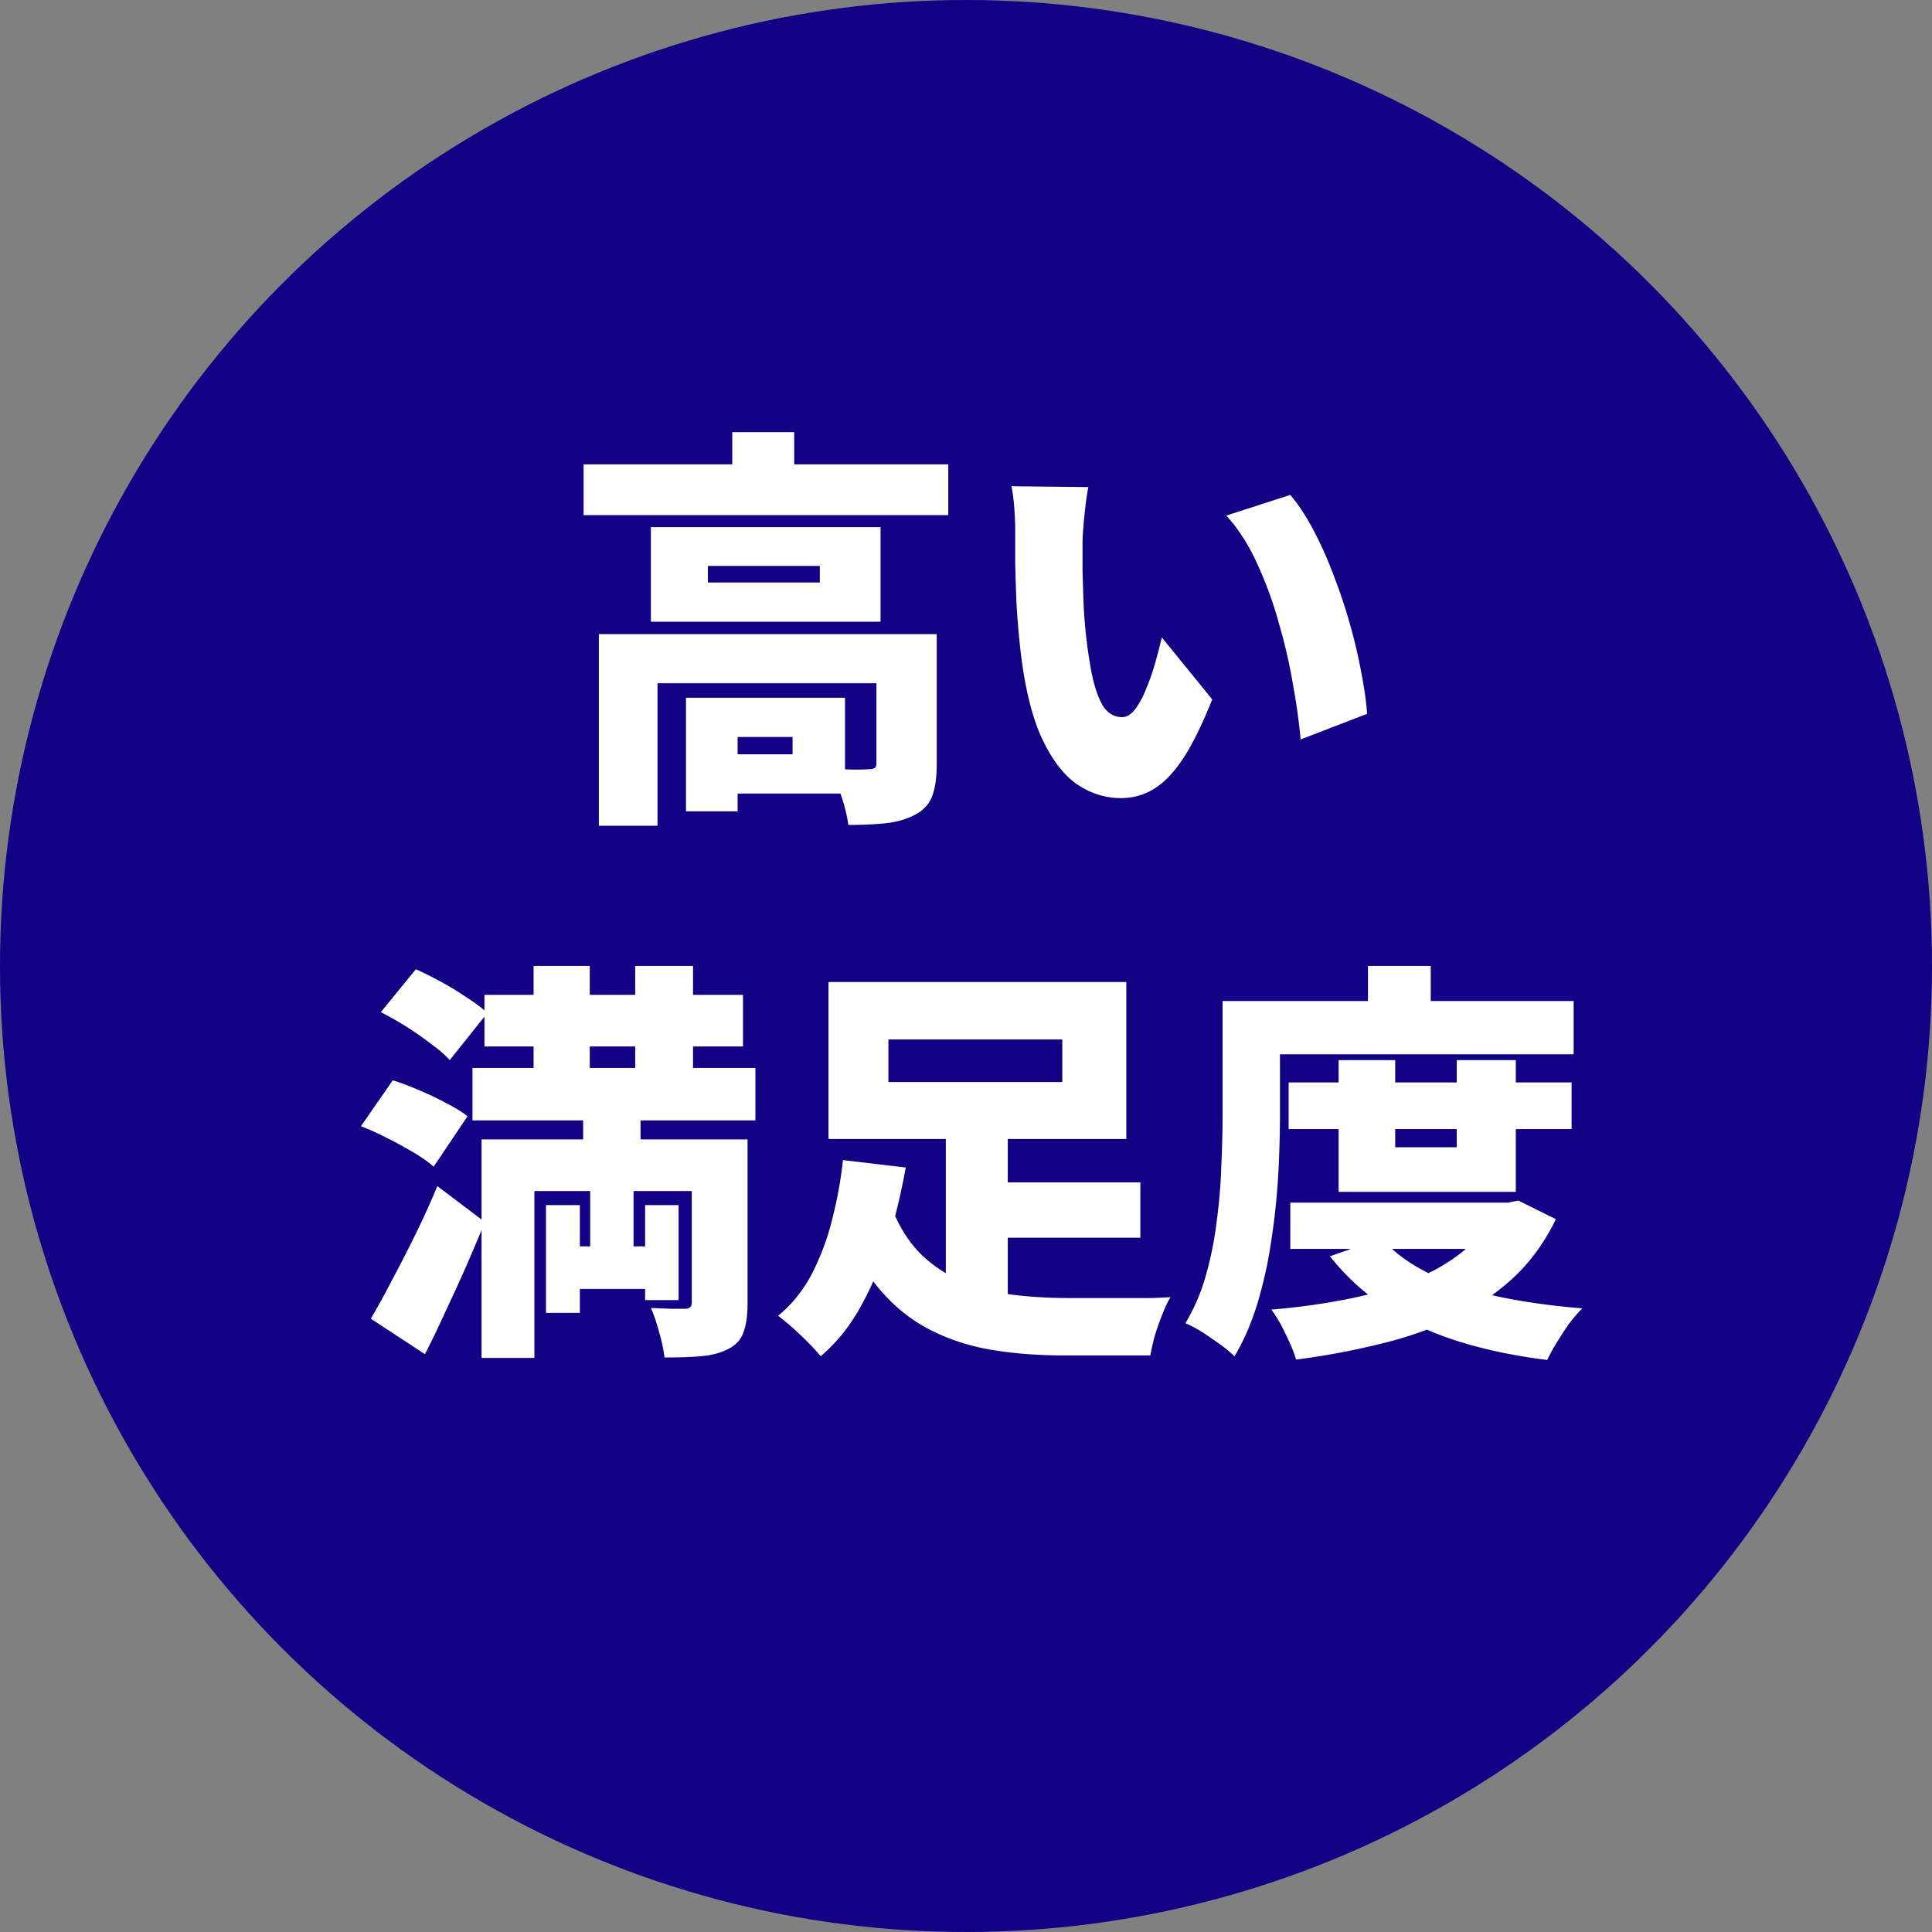 <svg width="145" height="145" viewBox="0 0 145 145" fill="none" xmlns="http://www.w3.org/2000/svg"><rect x="0" y="0" width="145" height="145" fill="#808080" stroke="none"/><circle cx="72.5" cy="72.5" r="72.5" fill="#120085"/><path d="M43.798 34.851h27.373v3.813H43.798v-3.813zm11.16-2.418h4.65v4.34h-4.65v-4.34zM44.945 47.592H67.42v3.689H49.347v10.695h-4.402V47.592zm20.832 0h4.526v9.796c0 .971-.114 1.757-.341 2.356-.227.62-.672 1.095-1.333 1.426-.64.33-1.374.537-2.201.62-.806.083-1.726.124-2.759.124-.083-.64-.258-1.364-.527-2.17a14.359 14.359 0 00-.837-2.046l1.705.062c.6 0 1.002-.01 1.209-.031.207 0 .351-.031.434-.093.083-.062.124-.176.124-.341v-9.703zm-14.291 4.774h3.875v8.525h-3.875v-8.525zm1.922 0h10.013v7.192H53.408v-2.945h6.076v-1.302h-6.076v-2.945zm-.279-9.889v1.24h8.401v-1.24h-8.401zm-4.278-2.914h17.236v7.099H48.851v-7.099zm32.829-3.007c-.083.434-.155.92-.217 1.457a49.039 49.039 0 00-.155 1.55c-.041.496-.062.899-.062 1.209v2.046l.062 2.046c.02.661.062 1.343.124 2.046a36.29 36.29 0 00.496 3.596c.207 1.033.486 1.85.837 2.449.372.579.858.868 1.457.868.351 0 .682-.207.992-.62.31-.413.589-.94.837-1.581.269-.64.496-1.302.682-1.984.186-.682.341-1.281.465-1.798l3.782 4.65c-.723 1.819-1.436 3.276-2.139 4.371-.703 1.075-1.436 1.85-2.201 2.325a4.665 4.665 0 01-2.511.713c-1.22 0-2.356-.372-3.41-1.116-1.033-.765-1.922-1.994-2.666-3.689-.723-1.715-1.23-3.978-1.519-6.789a68.455 68.455 0 01-.248-3.069 173.303 173.303 0 01-.093-3.007v-2.387c0-.475-.02-1.013-.062-1.612a14.213 14.213 0 00-.217-1.736l5.766.062zm15.159.589c.6.703 1.178 1.581 1.736 2.635a28.757 28.757 0 011.519 3.41 39.23 39.23 0 011.24 3.72 37.4 37.4 0 01.837 3.596c.227 1.157.372 2.18.434 3.069l-4.991 1.922a46.396 46.396 0 00-.558-4.03 39.88 39.88 0 00-1.054-4.619 28.662 28.662 0 00-1.643-4.526c-.64-1.426-1.416-2.635-2.325-3.627l4.805-1.55zm-60.481 37.52h19.406v3.875H36.358v-3.875zm-.899 5.487h21.235v3.937H35.459v-3.937zm6.696 13.392h7.564v3.193h-7.564v-3.193zm-2.108-21.049h4.216v11.036h-4.216V72.495zm7.626 0h4.34v11.036h-4.34V72.495zm-6.696 17.949h2.542v8.091h-2.542v-8.091zm7.44 0h2.511v7.13h-2.511v-7.13zm3.503-4.929h4.185v12.307c0 .91-.103 1.633-.31 2.17-.186.558-.579.982-1.178 1.271-.579.289-1.26.465-2.046.527-.785.062-1.684.093-2.697.093a12.065 12.065 0 00-.403-1.891 12.548 12.548 0 00-.62-1.829l1.488.062h1.085c.33 0 .496-.155.496-.465V85.515zm-15.779 0h17.267v3.875H40.109v12.524h-3.968V85.515zm-7.564-9.548l2.635-3.224c.6.269 1.24.589 1.922.961.682.372 1.323.765 1.922 1.178.62.393 1.126.775 1.519 1.147l-2.821 3.534c-.33-.372-.796-.775-1.395-1.209a23.305 23.305 0 00-3.782-2.387zm-1.488 8.556l2.387-3.441c.62.186 1.281.434 1.984.744.703.29 1.374.61 2.015.961.661.33 1.199.661 1.612.992l-2.542 3.782c-.372-.33-.868-.682-1.488-1.054a29.466 29.466 0 00-1.984-1.085 20.525 20.525 0 00-1.984-.899zm.744 14.446c.475-.806.992-1.746 1.55-2.821a104.432 104.432 0 001.767-3.441c.6-1.22 1.157-2.449 1.674-3.689l3.565 2.697c-.455 1.116-.93 2.242-1.426 3.379a161.694 161.694 0 01-1.519 3.317 77.4 77.4 0 01-1.55 3.224l-4.061-2.666zm15.934-16.058h4.309v5.58h-.527v7.285h-3.255v-7.285h-.527v-5.58zM73 88.739h12.586v4.154H73v-4.154zm-6.045 1.984c.558 1.405 1.292 2.552 2.201 3.441a10 10 0 003.069 2.015 15.39 15.39 0 003.751.992 34.05 34.05 0 004.154.248h6.324c.537-.02 1.002-.041 1.395-.062-.207.33-.413.765-.62 1.302a20.424 20.424 0 00-.558 1.581 23.633 23.633 0 00-.341 1.488h-6.479c-1.901 0-3.679-.134-5.332-.403s-3.183-.754-4.588-1.457c-1.385-.682-2.635-1.653-3.751-2.914-1.116-1.26-2.077-2.883-2.883-4.867l3.658-1.364zm4.03-6.293h4.65v15.221l-4.65-1.457V84.43zm-4.309-6.417v3.193h13.051v-3.193H66.676zm-4.495-4.309h22.351v11.78H62.181v-11.78zm1.085 13.361l4.712.558a50.982 50.982 0 01-1.24 5.27 24.805 24.805 0 01-2.046 4.991c-.827 1.55-1.86 2.852-3.1 3.906-.248-.31-.568-.661-.961-1.054a30.9 30.9 0 00-1.178-1.116 14.65 14.65 0 00-1.054-.868c1.054-.868 1.912-1.943 2.573-3.224a18.807 18.807 0 001.519-4.154 31.16 31.16 0 00.775-4.309zm33.449-5.828h21.235v3.503H96.715v-3.503zm.124 9.021h16.616v3.472H96.839v-3.472zm3.627-10.695h4.247v6.541h4.619v-6.541h4.433v9.889h-13.299v-9.889zm11.842 10.695h.868l.775-.155 2.821 1.395c-.827 1.715-1.891 3.183-3.193 4.402-1.302 1.199-2.8 2.211-4.495 3.038-1.674.806-3.503 1.447-5.487 1.922a55.43 55.43 0 01-6.324 1.178c-.165-.558-.434-1.209-.806-1.953-.351-.744-.703-1.343-1.054-1.798a50.91 50.91 0 005.642-.775c1.798-.351 3.431-.816 4.898-1.395 1.488-.6 2.769-1.333 3.844-2.201 1.095-.889 1.932-1.922 2.511-3.1v-.558zm-8.618 2.666c.889 1.033 2.067 1.912 3.534 2.635 1.488.723 3.203 1.302 5.146 1.736 1.943.413 4.071.713 6.386.899-.31.31-.641.692-.992 1.147-.331.475-.641.951-.93 1.426a14.37 14.37 0 00-.713 1.302c-2.48-.31-4.733-.785-6.758-1.426-2.005-.641-3.803-1.488-5.394-2.542a17.805 17.805 0 01-4.154-3.813l3.875-1.364zm-1.023-20.429h4.712v4.898h-4.712v-4.898zm-8.711 2.635h24.149v3.999H93.956V75.13zm-2.201 0h4.309v8.618a82.49 82.49 0 01-.124 4.309 50.512 50.512 0 01-.496 4.836 33.196 33.196 0 01-1.023 4.774c-.455 1.53-1.044 2.904-1.767 4.123a9.117 9.117 0 00-1.054-.868c-.455-.331-.92-.651-1.395-.961a9.218 9.218 0 00-1.24-.651 14.654 14.654 0 001.55-3.627c.372-1.323.64-2.676.806-4.061.186-1.405.3-2.78.341-4.123.062-1.364.093-2.614.093-3.751V75.13z" fill="#fff"/></svg>